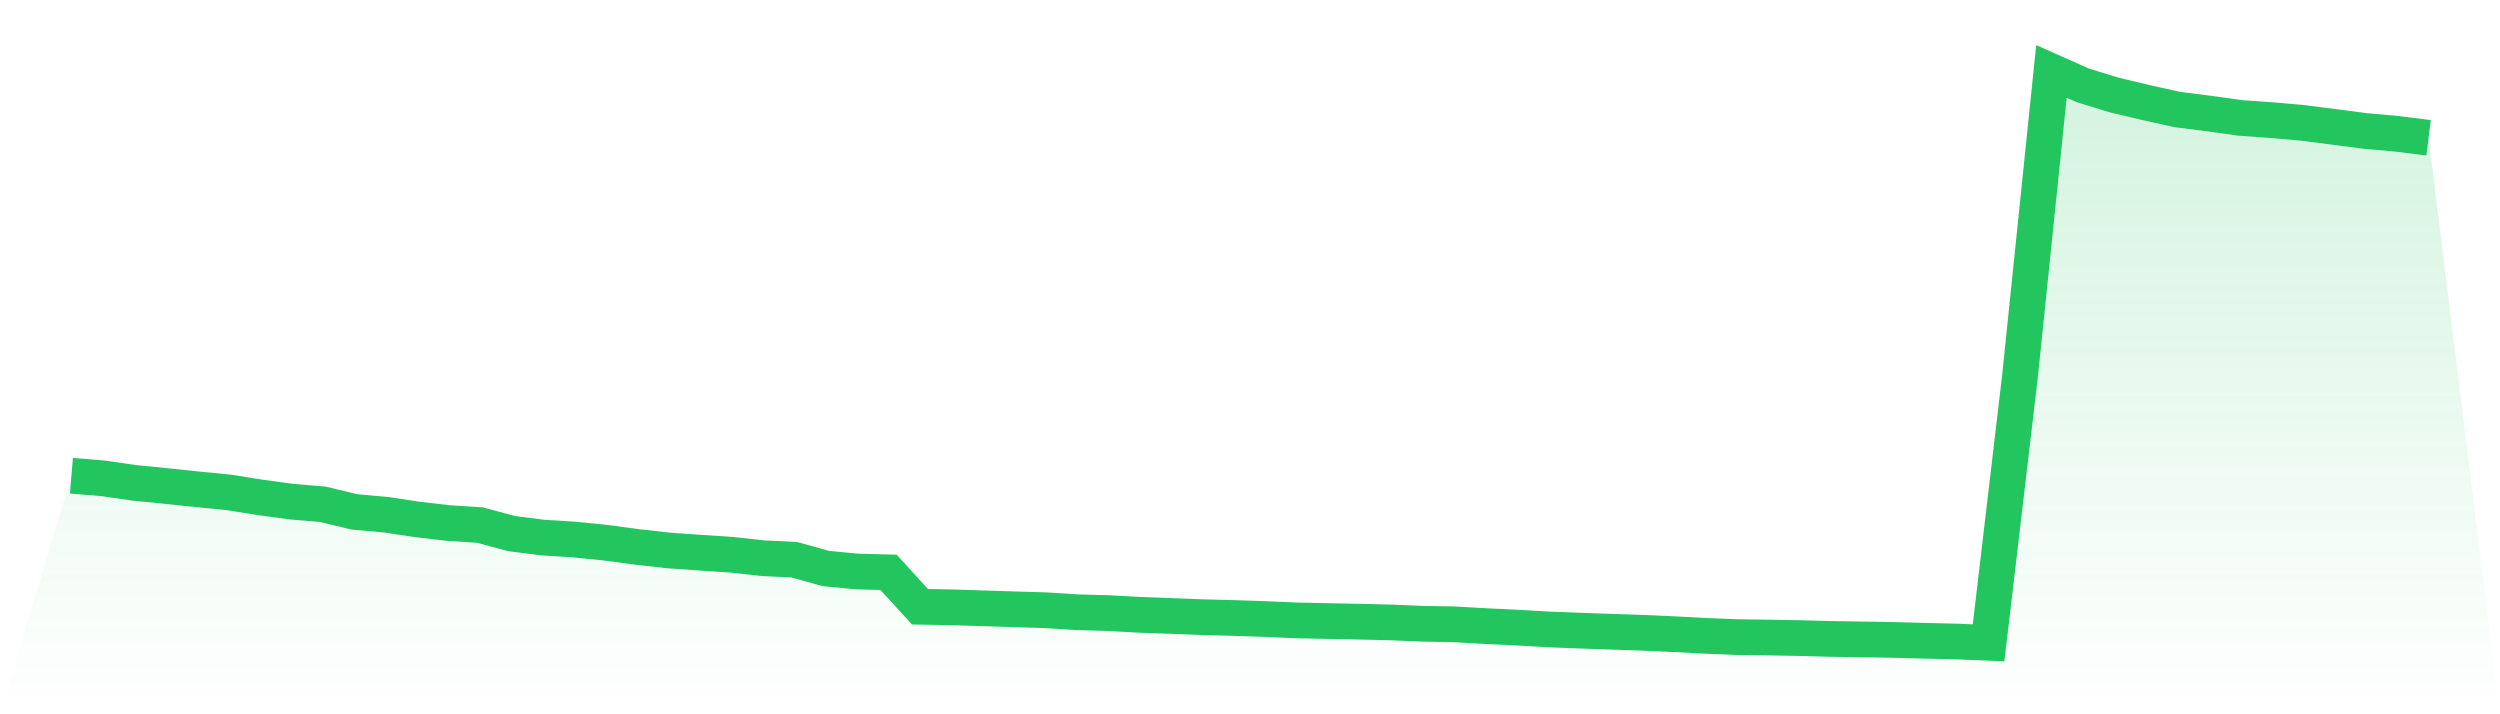 <svg viewBox="0 0 140 40" xmlns="http://www.w3.org/2000/svg">
<defs>
<linearGradient id="gradient" x1="0" x2="0" y1="0" y2="1">
<stop offset="0%" stop-color="#22c55e" stop-opacity="0.2"/>
<stop offset="100%" stop-color="#22c55e" stop-opacity="0"/>
</linearGradient>
</defs>
<path d="M4,26.642 L4,26.642 L5.76,26.785 L7.52,27.04 L9.28,27.214 L11.04,27.4 L12.8,27.572 L14.56,27.852 L16.32,28.093 L18.08,28.24 L19.84,28.665 L21.6,28.823 L23.36,29.087 L25.12,29.291 L26.88,29.405 L28.64,29.88 L30.4,30.105 L32.16,30.215 L33.92,30.391 L35.68,30.628 L37.44,30.826 L39.2,30.949 L40.96,31.065 L42.72,31.259 L44.48,31.345 L46.24,31.836 L48,32.004 L49.76,32.051 L51.52,33.978 L53.28,34.009 L55.04,34.064 L56.8,34.121 L58.56,34.173 L60.32,34.285 L62.08,34.334 L63.84,34.432 L65.6,34.495 L67.36,34.563 L69.12,34.608 L70.88,34.667 L72.64,34.743 L74.4,34.78 L76.16,34.814 L77.92,34.857 L79.68,34.931 L81.44,34.962 L83.2,35.062 L84.96,35.146 L86.72,35.248 L88.48,35.315 L90.24,35.377 L92,35.436 L93.76,35.514 L95.52,35.607 L97.28,35.679 L99.04,35.702 L100.8,35.734 L102.56,35.781 L104.32,35.806 L106.08,35.836 L107.84,35.885 L109.6,35.926 L111.36,36 L113.12,21.061 L114.88,4 L116.64,4.783 L118.4,5.321 L120.16,5.74 L121.92,6.132 L123.68,6.355 L125.44,6.602 L127.2,6.727 L128.96,6.882 L130.72,7.109 L132.48,7.336 L134.24,7.494 L136,7.716 L140,40 L0,40 z" fill="url(#gradient)"/>
<path d="M4,26.642 L4,26.642 L5.76,26.785 L7.52,27.04 L9.28,27.214 L11.04,27.4 L12.8,27.572 L14.56,27.852 L16.32,28.093 L18.08,28.24 L19.84,28.665 L21.6,28.823 L23.36,29.087 L25.12,29.291 L26.88,29.405 L28.64,29.88 L30.4,30.105 L32.16,30.215 L33.92,30.391 L35.68,30.628 L37.44,30.826 L39.2,30.949 L40.96,31.065 L42.72,31.259 L44.48,31.345 L46.24,31.836 L48,32.004 L49.76,32.051 L51.52,33.978 L53.28,34.009 L55.04,34.064 L56.8,34.121 L58.56,34.173 L60.32,34.285 L62.08,34.334 L63.84,34.432 L65.6,34.495 L67.36,34.563 L69.12,34.608 L70.88,34.667 L72.64,34.743 L74.4,34.78 L76.16,34.814 L77.92,34.857 L79.68,34.931 L81.44,34.962 L83.2,35.062 L84.96,35.146 L86.72,35.248 L88.48,35.315 L90.24,35.377 L92,35.436 L93.76,35.514 L95.52,35.607 L97.28,35.679 L99.04,35.702 L100.8,35.734 L102.56,35.781 L104.32,35.806 L106.08,35.836 L107.84,35.885 L109.6,35.926 L111.36,36 L113.12,21.061 L114.88,4 L116.64,4.783 L118.4,5.321 L120.16,5.74 L121.92,6.132 L123.68,6.355 L125.44,6.602 L127.2,6.727 L128.96,6.882 L130.72,7.109 L132.48,7.336 L134.24,7.494 L136,7.716" fill="none" stroke="#22c55e" stroke-width="2"/>
</svg>